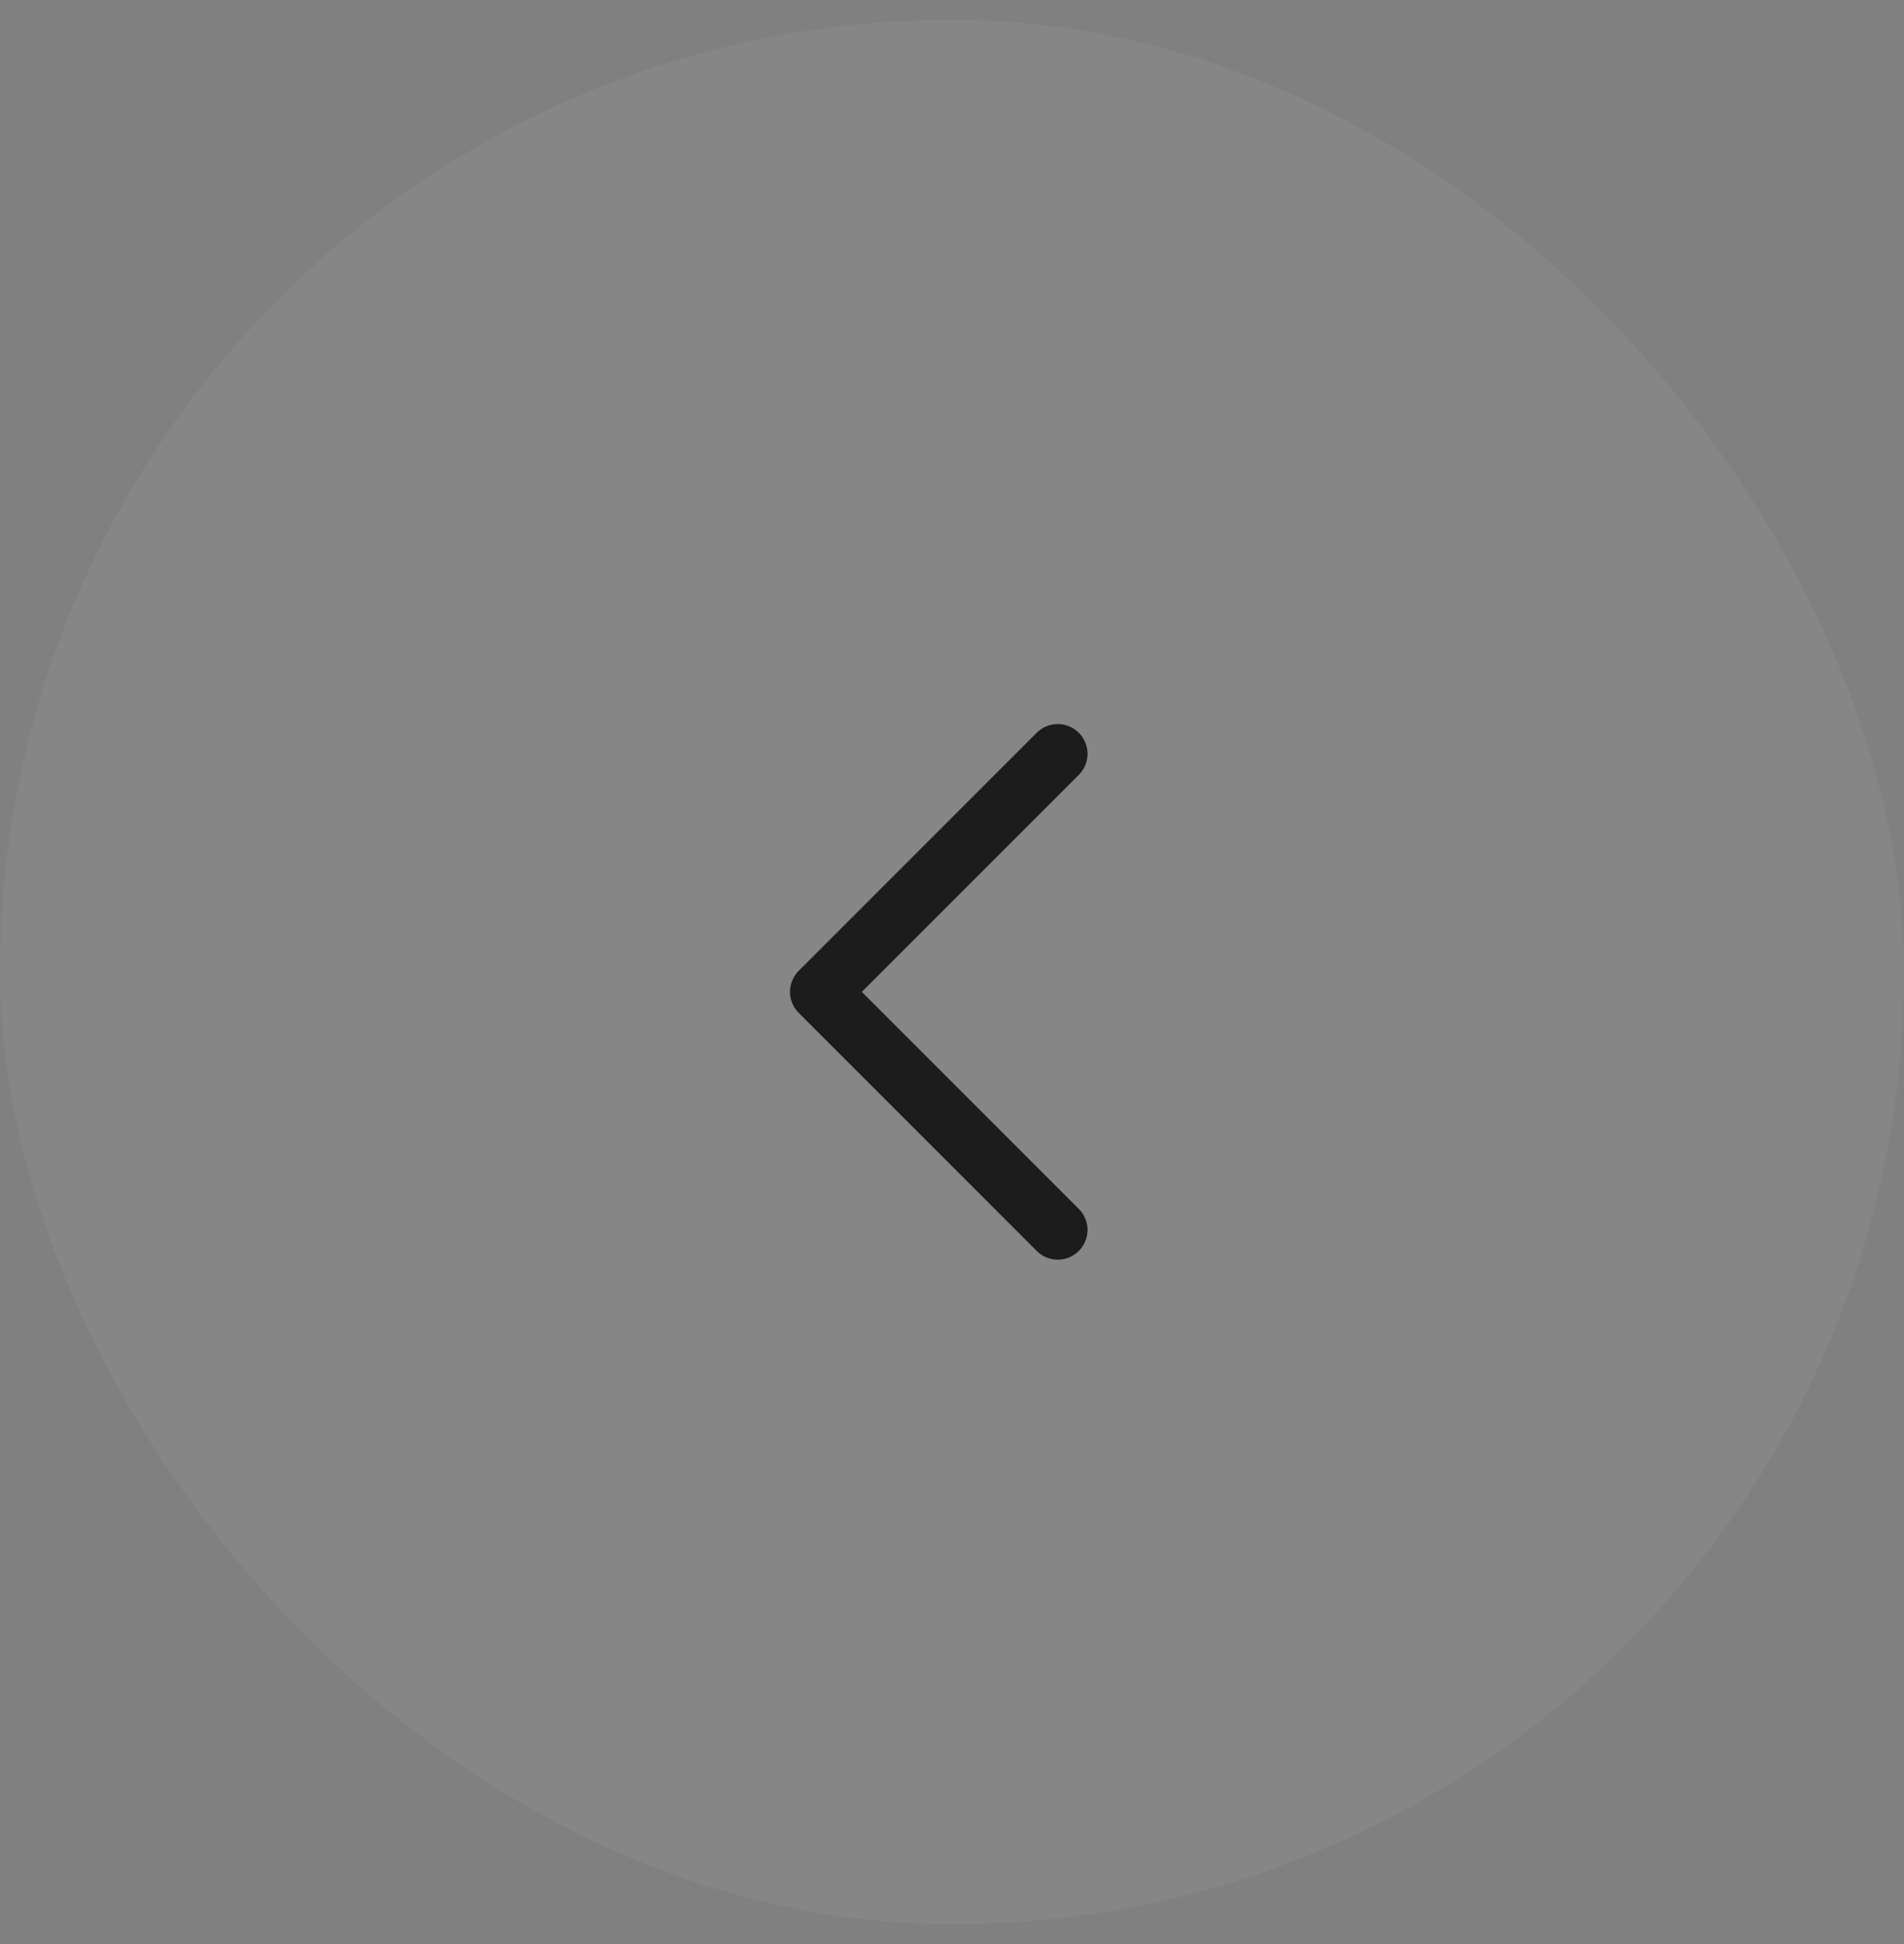 <svg xmlns="http://www.w3.org/2000/svg" width="48" height="49" viewBox="0 0 48 49" fill="none"><rect x="0" y="0" width="48" height="49" fill="#808080" stroke="none"/><rect y="0.5" width="48" height="48" rx="24" fill="white" fill-opacity="0.05"></rect><g clip-path="url(#clip0_2358_1362)"><path d="M26.666 19L20.666 25L26.666 31" stroke="#1C1C1C" stroke-width="1.5" stroke-linecap="round" stroke-linejoin="round"></path></g><defs><clipPath id="clip0_2358_1362"><rect width="24" height="24" fill="white" transform="translate(11.666 13)"></rect></clipPath></defs></svg>